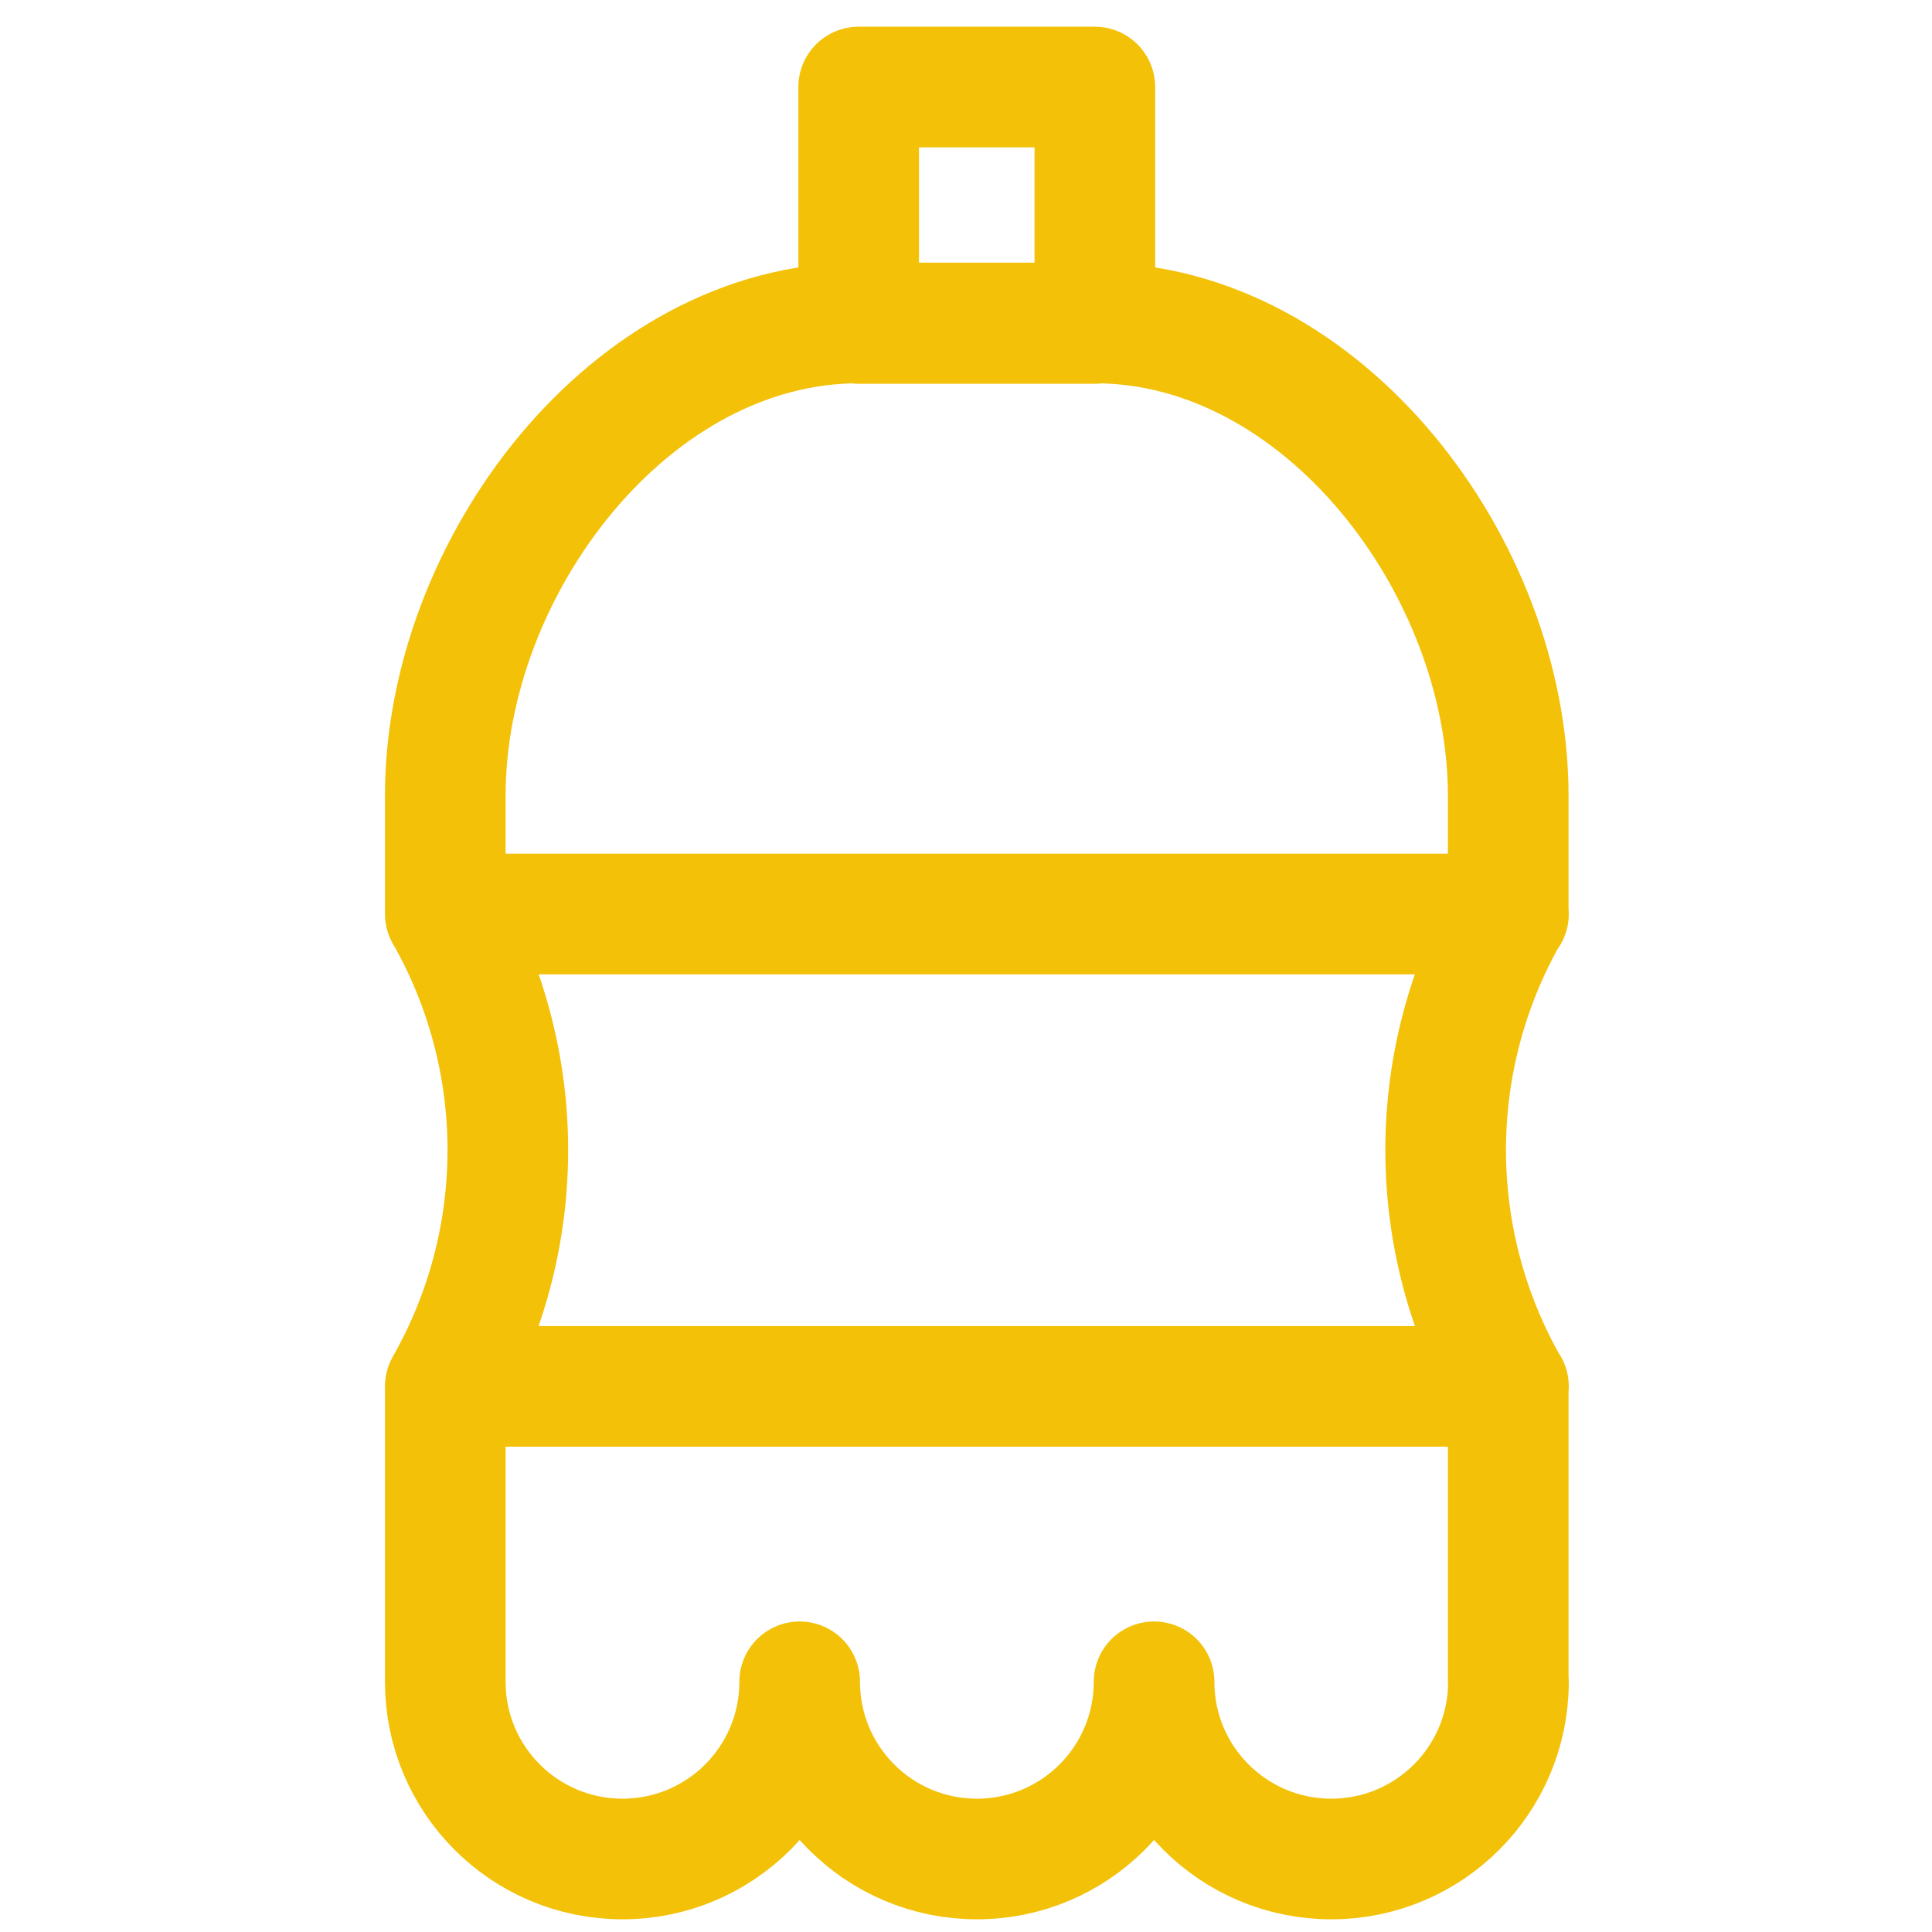 <?xml version="1.0" encoding="UTF-8"?><svg id="Layer_1" xmlns="http://www.w3.org/2000/svg" viewBox="0 0 79.92 79.91"><defs><style>.cls-1{fill:none;stroke:#f3c108;stroke-linecap:round;stroke-linejoin:round;stroke-width:4.99px;}</style></defs><path class="cls-1" d="M18.42,57.35H62.4M18.42,37.81H62.4M35.52,3.6h9.77V13.38h-9.77V3.6Zm26.88,65.97c0,4.05-3.28,7.33-7.33,7.33s-7.33-3.28-7.33-7.33c0,4.05-3.28,7.33-7.33,7.33s-7.33-3.28-7.33-7.33c0,4.05-3.28,7.33-7.33,7.33s-7.33-3.28-7.33-7.33v-12.22c3.45-6.06,3.45-13.49,0-19.55v-4.89c0-9.45,7.65-19.55,17.1-19.55h9.77c9.45,0,17.1,10.1,17.1,19.55v4.89c-3.45,6.06-3.45,13.49,0,19.55v12.22Z"/></svg>